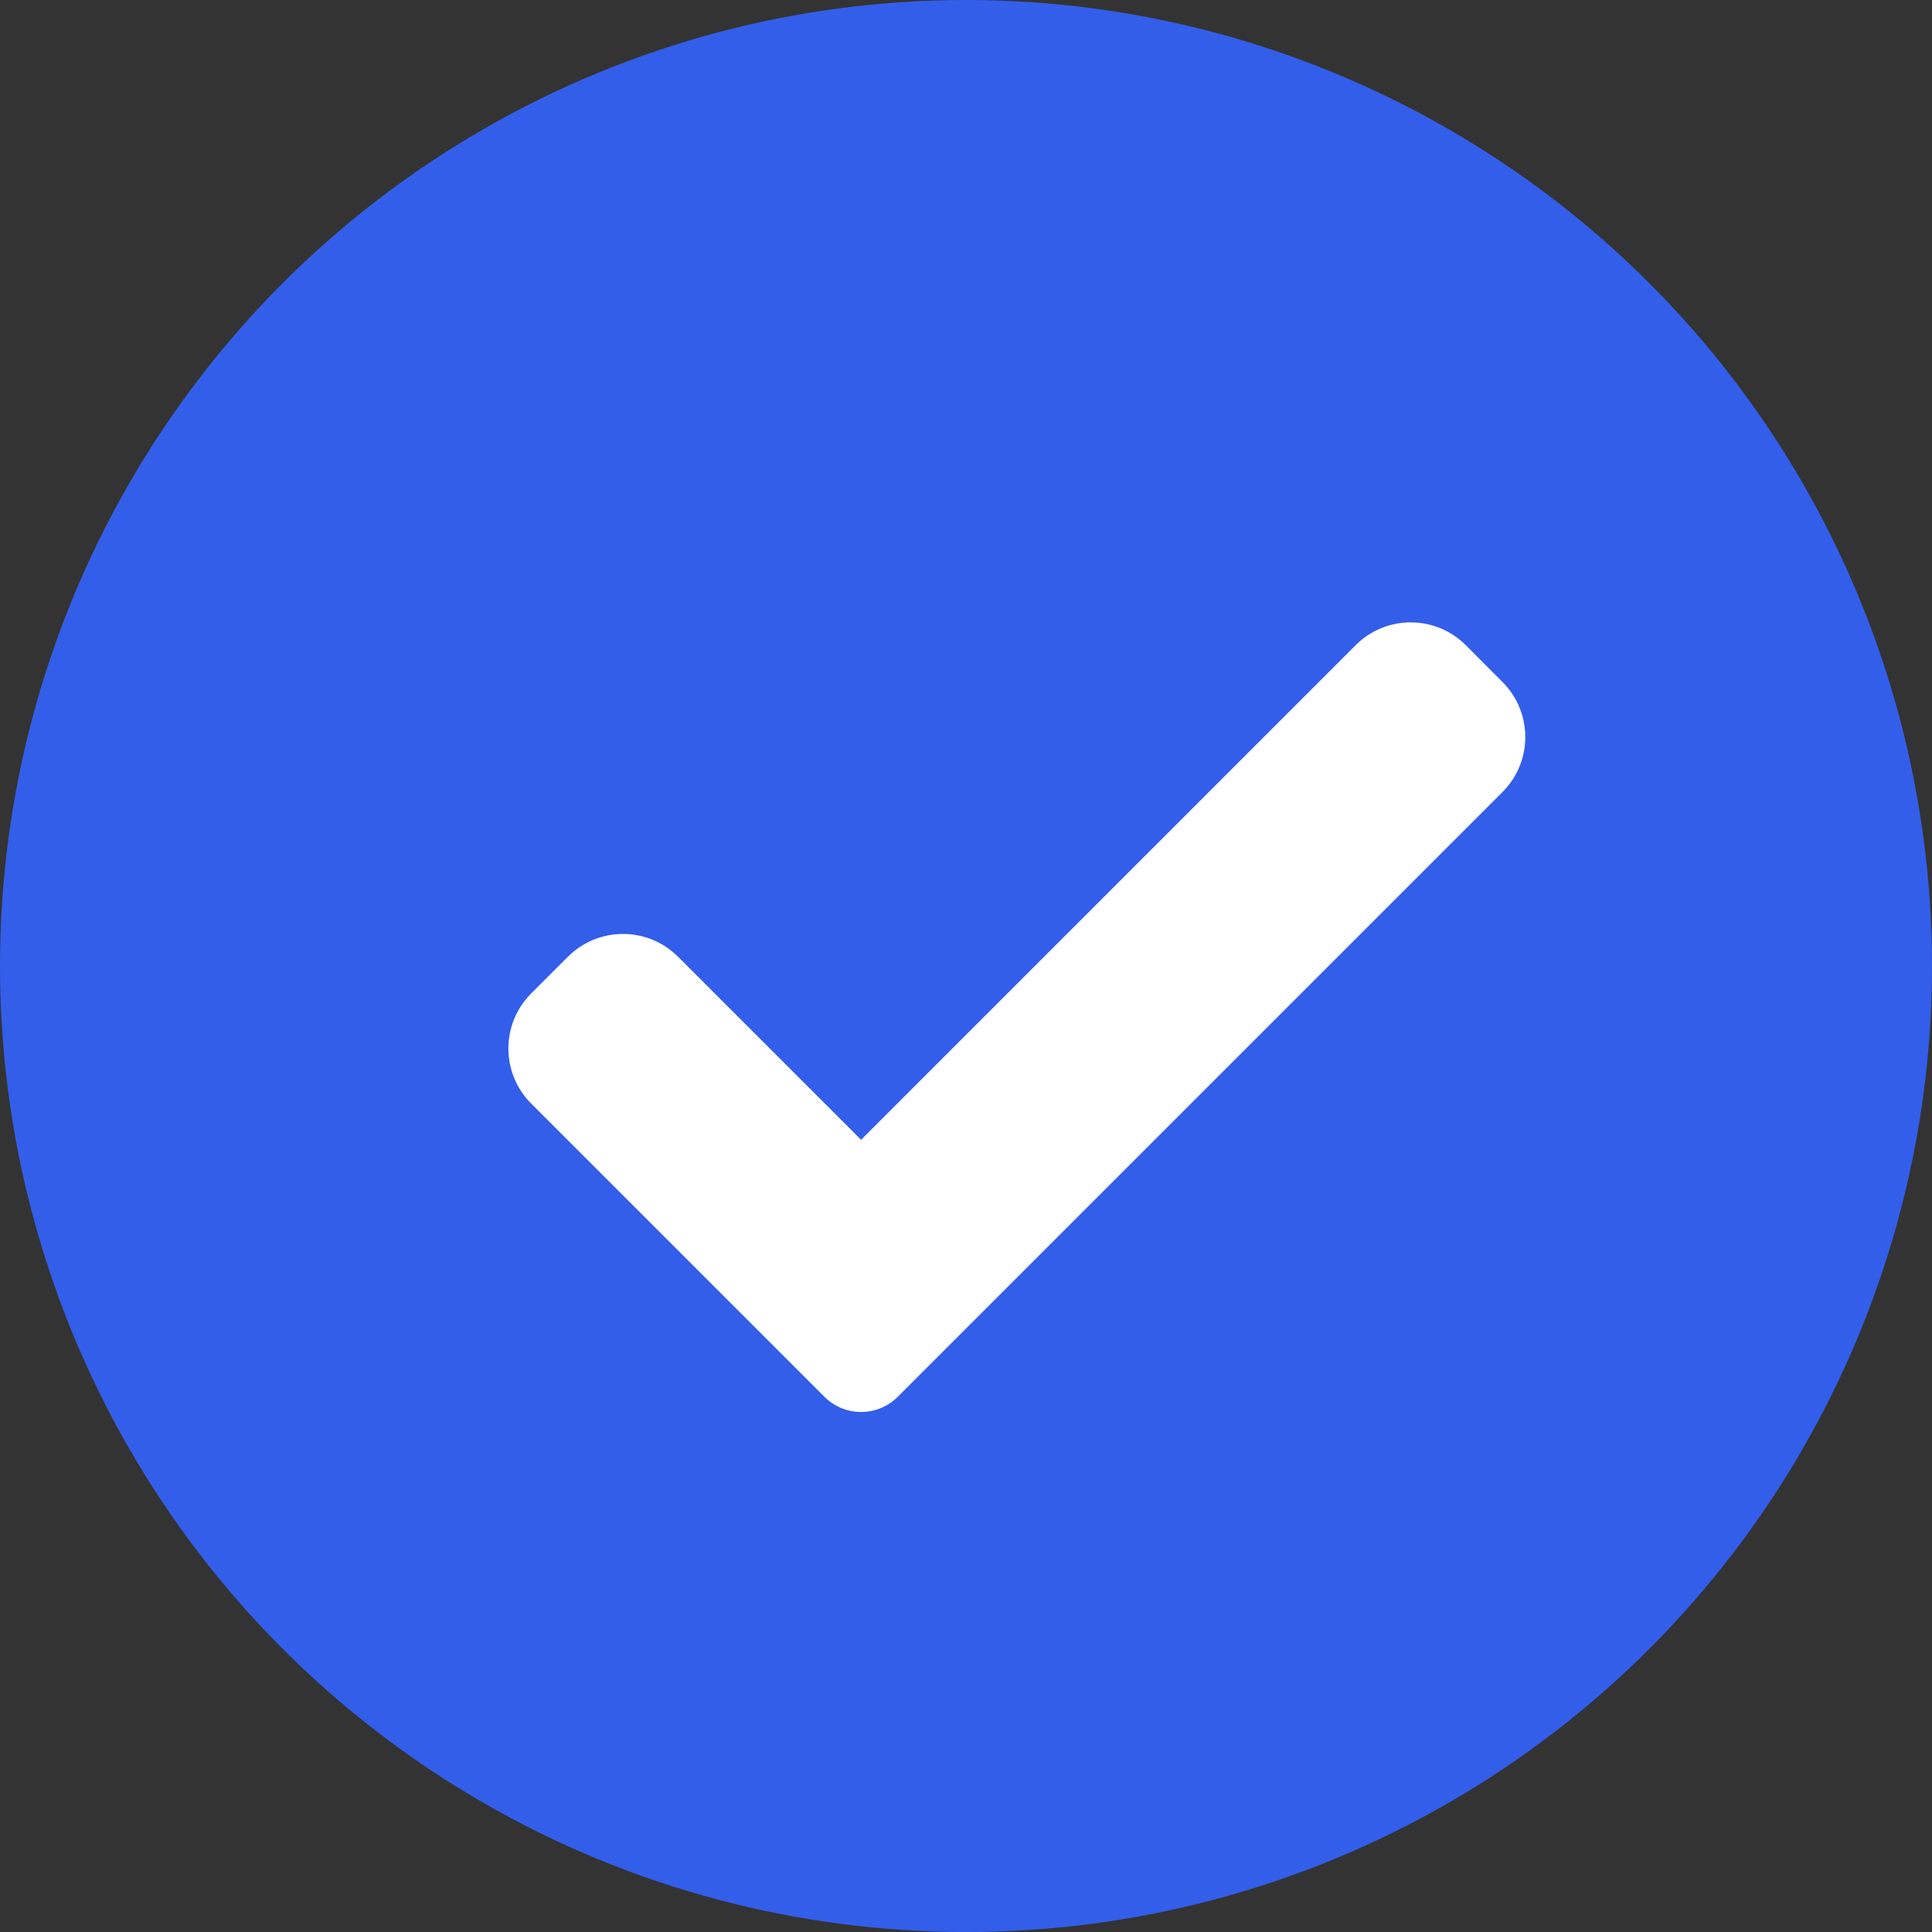 <svg width="19" height="19" viewBox="0 0 19 19" fill="none" xmlns="http://www.w3.org/2000/svg">
<rect x="0" y="0" width="19" height="19" fill="#333333" stroke="none"/>
<circle cx="9.5" cy="9.5" r="9.5" fill="#335EEA"/>
<g clip-path="url(#clip0)">
<path d="M8.829 13.736C8.734 13.832 8.603 13.886 8.468 13.886C8.333 13.886 8.203 13.832 8.107 13.736L5.224 10.853C4.925 10.554 4.925 10.069 5.224 9.77L5.585 9.409C5.885 9.11 6.369 9.11 6.668 9.409L8.468 11.209L13.332 6.345C13.631 6.046 14.116 6.046 14.415 6.345L14.776 6.707C15.075 7.006 15.075 7.491 14.776 7.789L8.829 13.736Z" fill="white"/>
</g>
<defs>
<clipPath id="clip0">
<rect width="10" height="10" fill="white" transform="translate(5 5)"/>
</clipPath>
</defs>
</svg>
